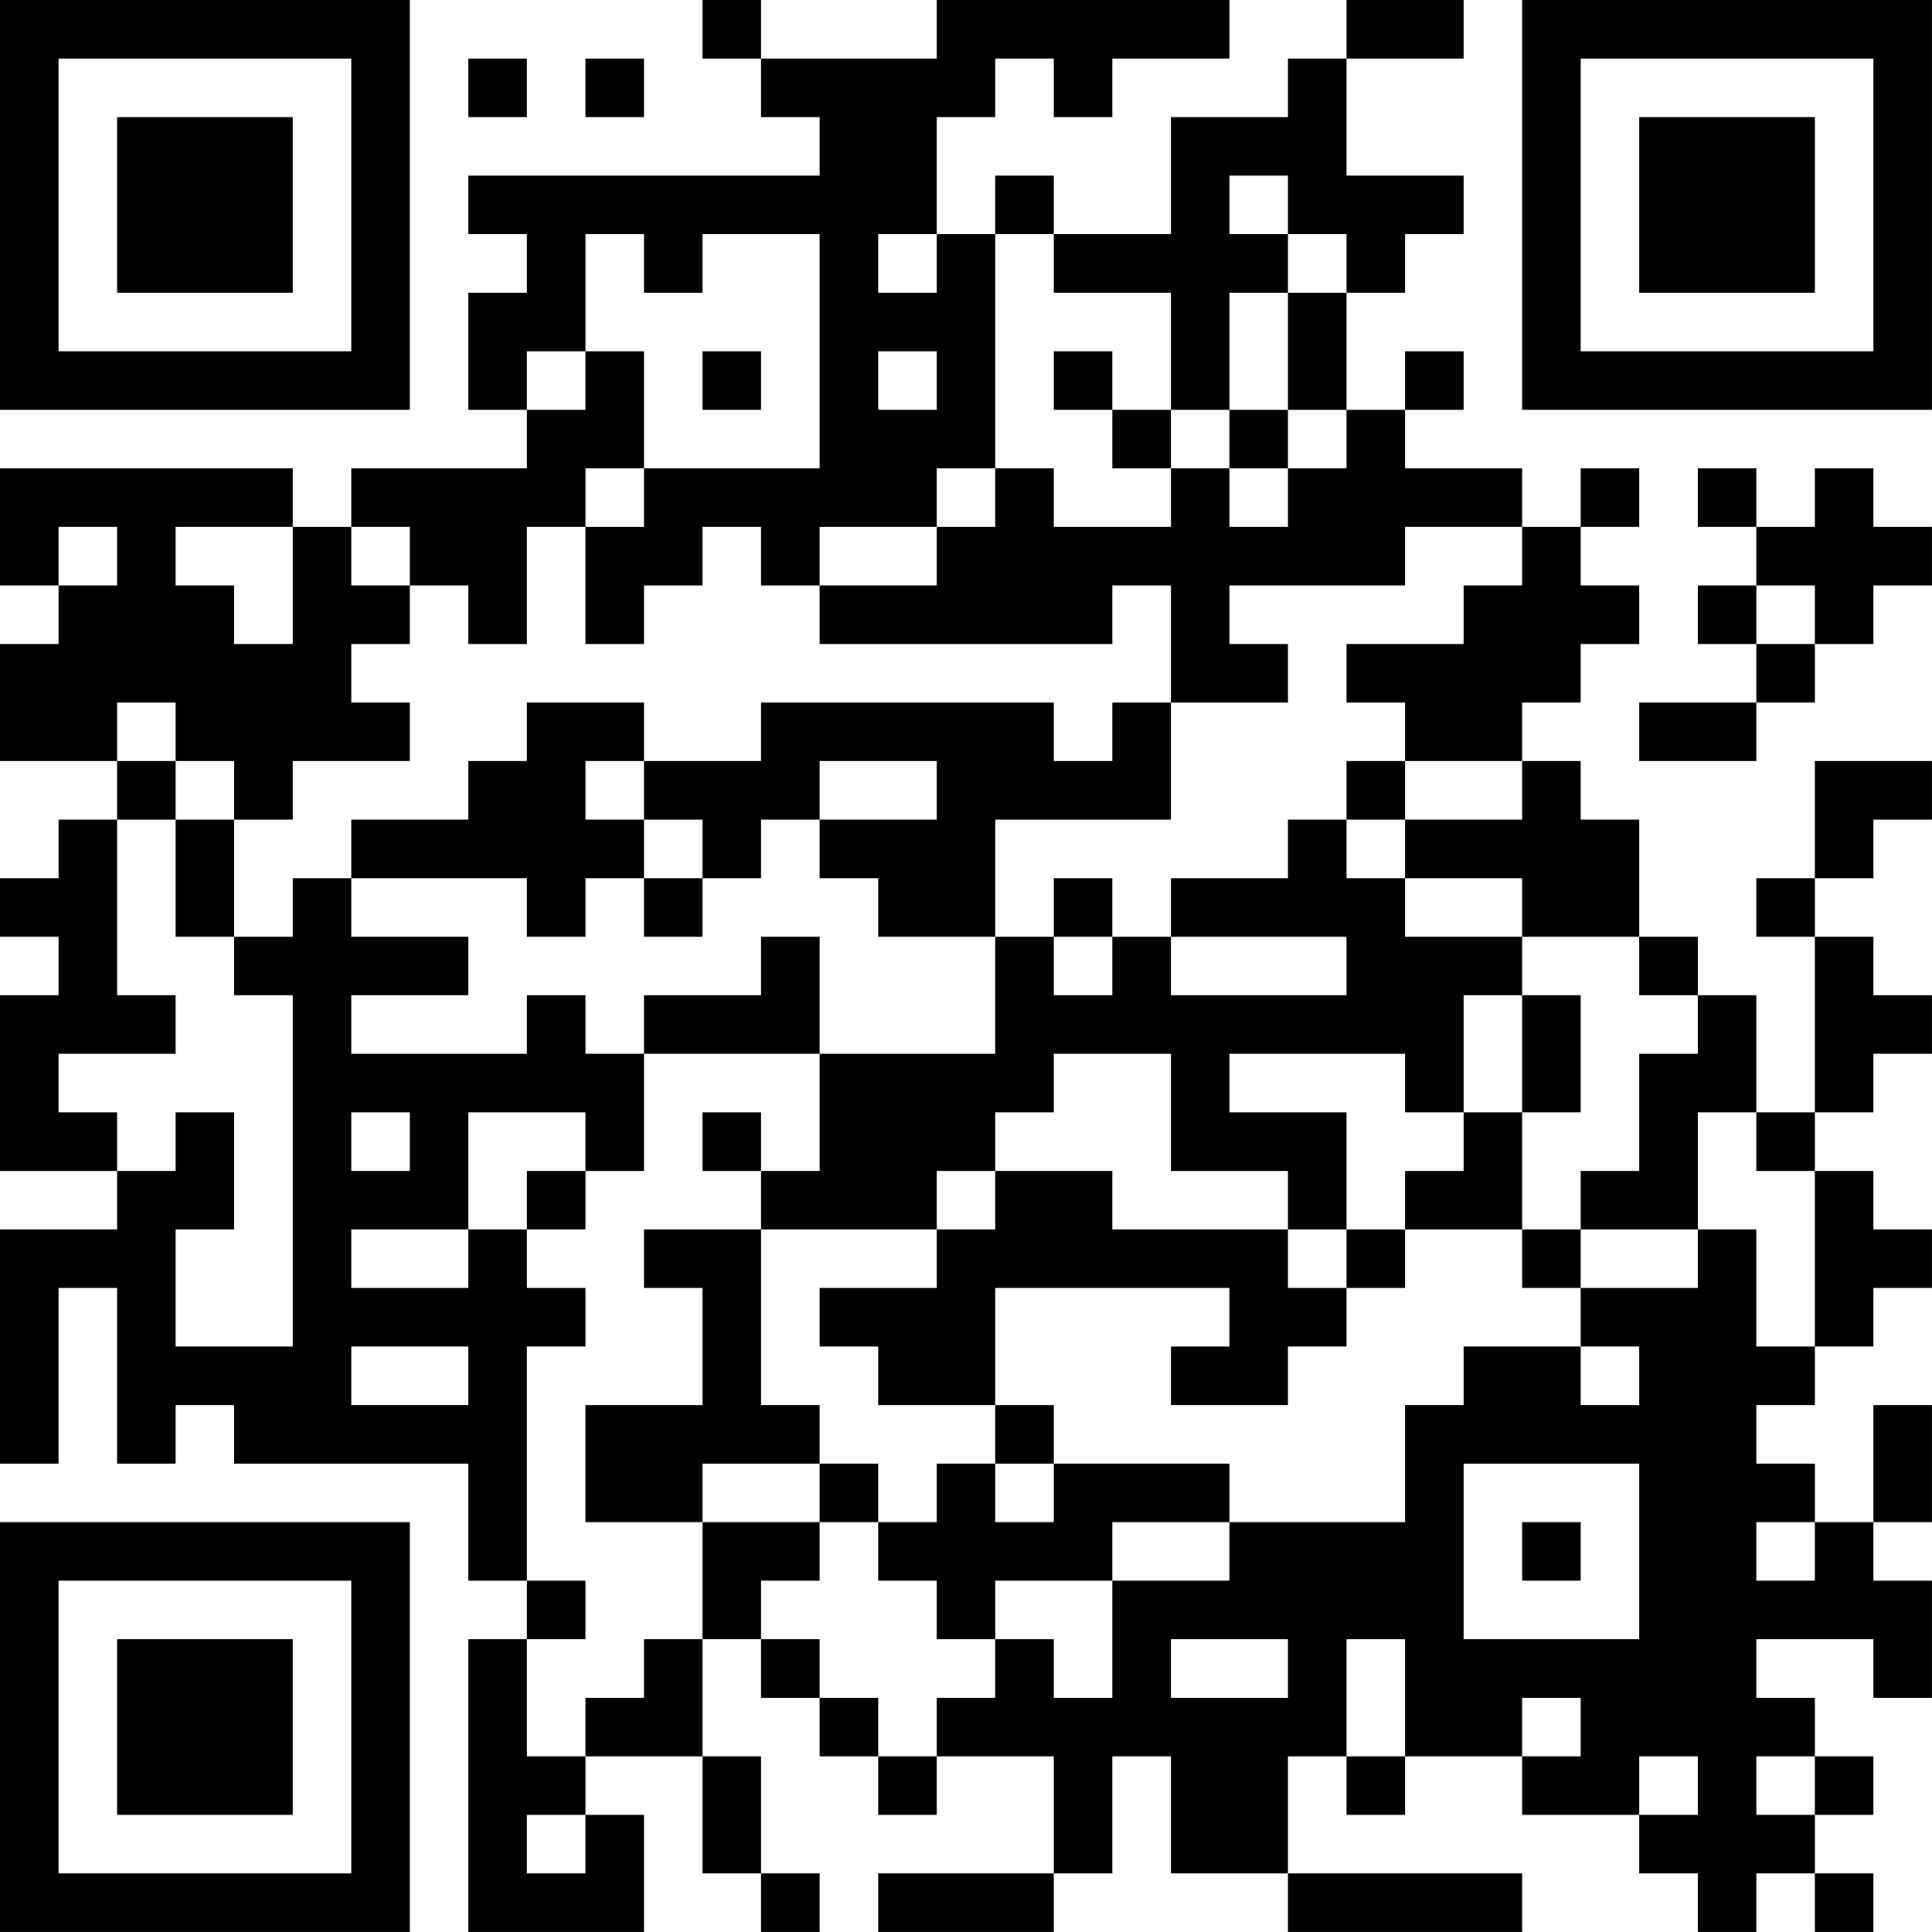 <?xml version="1.0" encoding="UTF-8"?>
<svg xmlns="http://www.w3.org/2000/svg" version="1.1" width="400" height="400" viewBox="0 0 400 400"><rect x="0" y="0" width="400" height="400" fill="#ffffff"/><g transform="scale(12.121)"><g transform="translate(0,0)"><path fill-rule="evenodd" d="M12 0L12 1L13 1L13 2L14 2L14 3L8 3L8 4L9 4L9 5L8 5L8 7L9 7L9 8L6 8L6 9L5 9L5 8L0 8L0 10L1 10L1 11L0 11L0 13L2 13L2 14L1 14L1 15L0 15L0 16L1 16L1 17L0 17L0 20L2 20L2 21L0 21L0 25L1 25L1 22L2 22L2 25L3 25L3 24L4 24L4 25L8 25L8 27L9 27L9 28L8 28L8 33L11 33L11 31L10 31L10 30L12 30L12 32L13 32L13 33L14 33L14 32L13 32L13 30L12 30L12 28L13 28L13 29L14 29L14 30L15 30L15 31L16 31L16 30L18 30L18 32L15 32L15 33L18 33L18 32L19 32L19 30L20 30L20 32L22 32L22 33L26 33L26 32L22 32L22 30L23 30L23 31L24 31L24 30L26 30L26 31L28 31L28 32L29 32L29 33L30 33L30 32L31 32L31 33L32 33L32 32L31 32L31 31L32 31L32 30L31 30L31 29L30 29L30 28L32 28L32 29L33 29L33 27L32 27L32 26L33 26L33 24L32 24L32 26L31 26L31 25L30 25L30 24L31 24L31 23L32 23L32 22L33 22L33 21L32 21L32 20L31 20L31 19L32 19L32 18L33 18L33 17L32 17L32 16L31 16L31 15L32 15L32 14L33 14L33 13L31 13L31 15L30 15L30 16L31 16L31 19L30 19L30 17L29 17L29 16L28 16L28 14L27 14L27 13L26 13L26 12L27 12L27 11L28 11L28 10L27 10L27 9L28 9L28 8L27 8L27 9L26 9L26 8L24 8L24 7L25 7L25 6L24 6L24 7L23 7L23 5L24 5L24 4L25 4L25 3L23 3L23 1L25 1L25 0L23 0L23 1L22 1L22 2L20 2L20 4L18 4L18 3L17 3L17 4L16 4L16 2L17 2L17 1L18 1L18 2L19 2L19 1L21 1L21 0L16 0L16 1L13 1L13 0ZM8 1L8 2L9 2L9 1ZM10 1L10 2L11 2L11 1ZM21 3L21 4L22 4L22 5L21 5L21 7L20 7L20 5L18 5L18 4L17 4L17 8L16 8L16 9L14 9L14 10L13 10L13 9L12 9L12 10L11 10L11 11L10 11L10 9L11 9L11 8L14 8L14 4L12 4L12 5L11 5L11 4L10 4L10 6L9 6L9 7L10 7L10 6L11 6L11 8L10 8L10 9L9 9L9 11L8 11L8 10L7 10L7 9L6 9L6 10L7 10L7 11L6 11L6 12L7 12L7 13L5 13L5 14L4 14L4 13L3 13L3 12L2 12L2 13L3 13L3 14L2 14L2 17L3 17L3 18L1 18L1 19L2 19L2 20L3 20L3 19L4 19L4 21L3 21L3 23L5 23L5 17L4 17L4 16L5 16L5 15L6 15L6 16L8 16L8 17L6 17L6 18L9 18L9 17L10 17L10 18L11 18L11 20L10 20L10 19L8 19L8 21L6 21L6 22L8 22L8 21L9 21L9 22L10 22L10 23L9 23L9 27L10 27L10 28L9 28L9 30L10 30L10 29L11 29L11 28L12 28L12 26L14 26L14 27L13 27L13 28L14 28L14 29L15 29L15 30L16 30L16 29L17 29L17 28L18 28L18 29L19 29L19 27L21 27L21 26L24 26L24 24L25 24L25 23L27 23L27 24L28 24L28 23L27 23L27 22L29 22L29 21L30 21L30 23L31 23L31 20L30 20L30 19L29 19L29 21L27 21L27 20L28 20L28 18L29 18L29 17L28 17L28 16L26 16L26 15L24 15L24 14L26 14L26 13L24 13L24 12L23 12L23 11L25 11L25 10L26 10L26 9L24 9L24 10L21 10L21 11L22 11L22 12L20 12L20 10L19 10L19 11L14 11L14 10L16 10L16 9L17 9L17 8L18 8L18 9L20 9L20 8L21 8L21 9L22 9L22 8L23 8L23 7L22 7L22 5L23 5L23 4L22 4L22 3ZM15 4L15 5L16 5L16 4ZM12 6L12 7L13 7L13 6ZM15 6L15 7L16 7L16 6ZM18 6L18 7L19 7L19 8L20 8L20 7L19 7L19 6ZM21 7L21 8L22 8L22 7ZM29 8L29 9L30 9L30 10L29 10L29 11L30 11L30 12L28 12L28 13L30 13L30 12L31 12L31 11L32 11L32 10L33 10L33 9L32 9L32 8L31 8L31 9L30 9L30 8ZM1 9L1 10L2 10L2 9ZM3 9L3 10L4 10L4 11L5 11L5 9ZM30 10L30 11L31 11L31 10ZM9 12L9 13L8 13L8 14L6 14L6 15L9 15L9 16L10 16L10 15L11 15L11 16L12 16L12 15L13 15L13 14L14 14L14 15L15 15L15 16L17 16L17 18L14 18L14 16L13 16L13 17L11 17L11 18L14 18L14 20L13 20L13 19L12 19L12 20L13 20L13 21L11 21L11 22L12 22L12 24L10 24L10 26L12 26L12 25L14 25L14 26L15 26L15 27L16 27L16 28L17 28L17 27L19 27L19 26L21 26L21 25L18 25L18 24L17 24L17 22L21 22L21 23L20 23L20 24L22 24L22 23L23 23L23 22L24 22L24 21L26 21L26 22L27 22L27 21L26 21L26 19L27 19L27 17L26 17L26 16L24 16L24 15L23 15L23 14L24 14L24 13L23 13L23 14L22 14L22 15L20 15L20 16L19 16L19 15L18 15L18 16L17 16L17 14L20 14L20 12L19 12L19 13L18 13L18 12L13 12L13 13L11 13L11 12ZM10 13L10 14L11 14L11 15L12 15L12 14L11 14L11 13ZM14 13L14 14L16 14L16 13ZM3 14L3 16L4 16L4 14ZM18 16L18 17L19 17L19 16ZM20 16L20 17L23 17L23 16ZM25 17L25 19L24 19L24 18L21 18L21 19L23 19L23 21L22 21L22 20L20 20L20 18L18 18L18 19L17 19L17 20L16 20L16 21L13 21L13 24L14 24L14 25L15 25L15 26L16 26L16 25L17 25L17 26L18 26L18 25L17 25L17 24L15 24L15 23L14 23L14 22L16 22L16 21L17 21L17 20L19 20L19 21L22 21L22 22L23 22L23 21L24 21L24 20L25 20L25 19L26 19L26 17ZM6 19L6 20L7 20L7 19ZM9 20L9 21L10 21L10 20ZM6 23L6 24L8 24L8 23ZM25 25L25 28L28 28L28 25ZM26 26L26 27L27 27L27 26ZM30 26L30 27L31 27L31 26ZM20 28L20 29L22 29L22 28ZM23 28L23 30L24 30L24 28ZM26 29L26 30L27 30L27 29ZM28 30L28 31L29 31L29 30ZM30 30L30 31L31 31L31 30ZM9 31L9 32L10 32L10 31ZM0 0L0 7L7 7L7 0ZM1 1L1 6L6 6L6 1ZM2 2L2 5L5 5L5 2ZM26 0L26 7L33 7L33 0ZM27 1L27 6L32 6L32 1ZM28 2L28 5L31 5L31 2ZM0 26L0 33L7 33L7 26ZM1 27L1 32L6 32L6 27ZM2 28L2 31L5 31L5 28Z" fill="#000000"/></g></g></svg>
